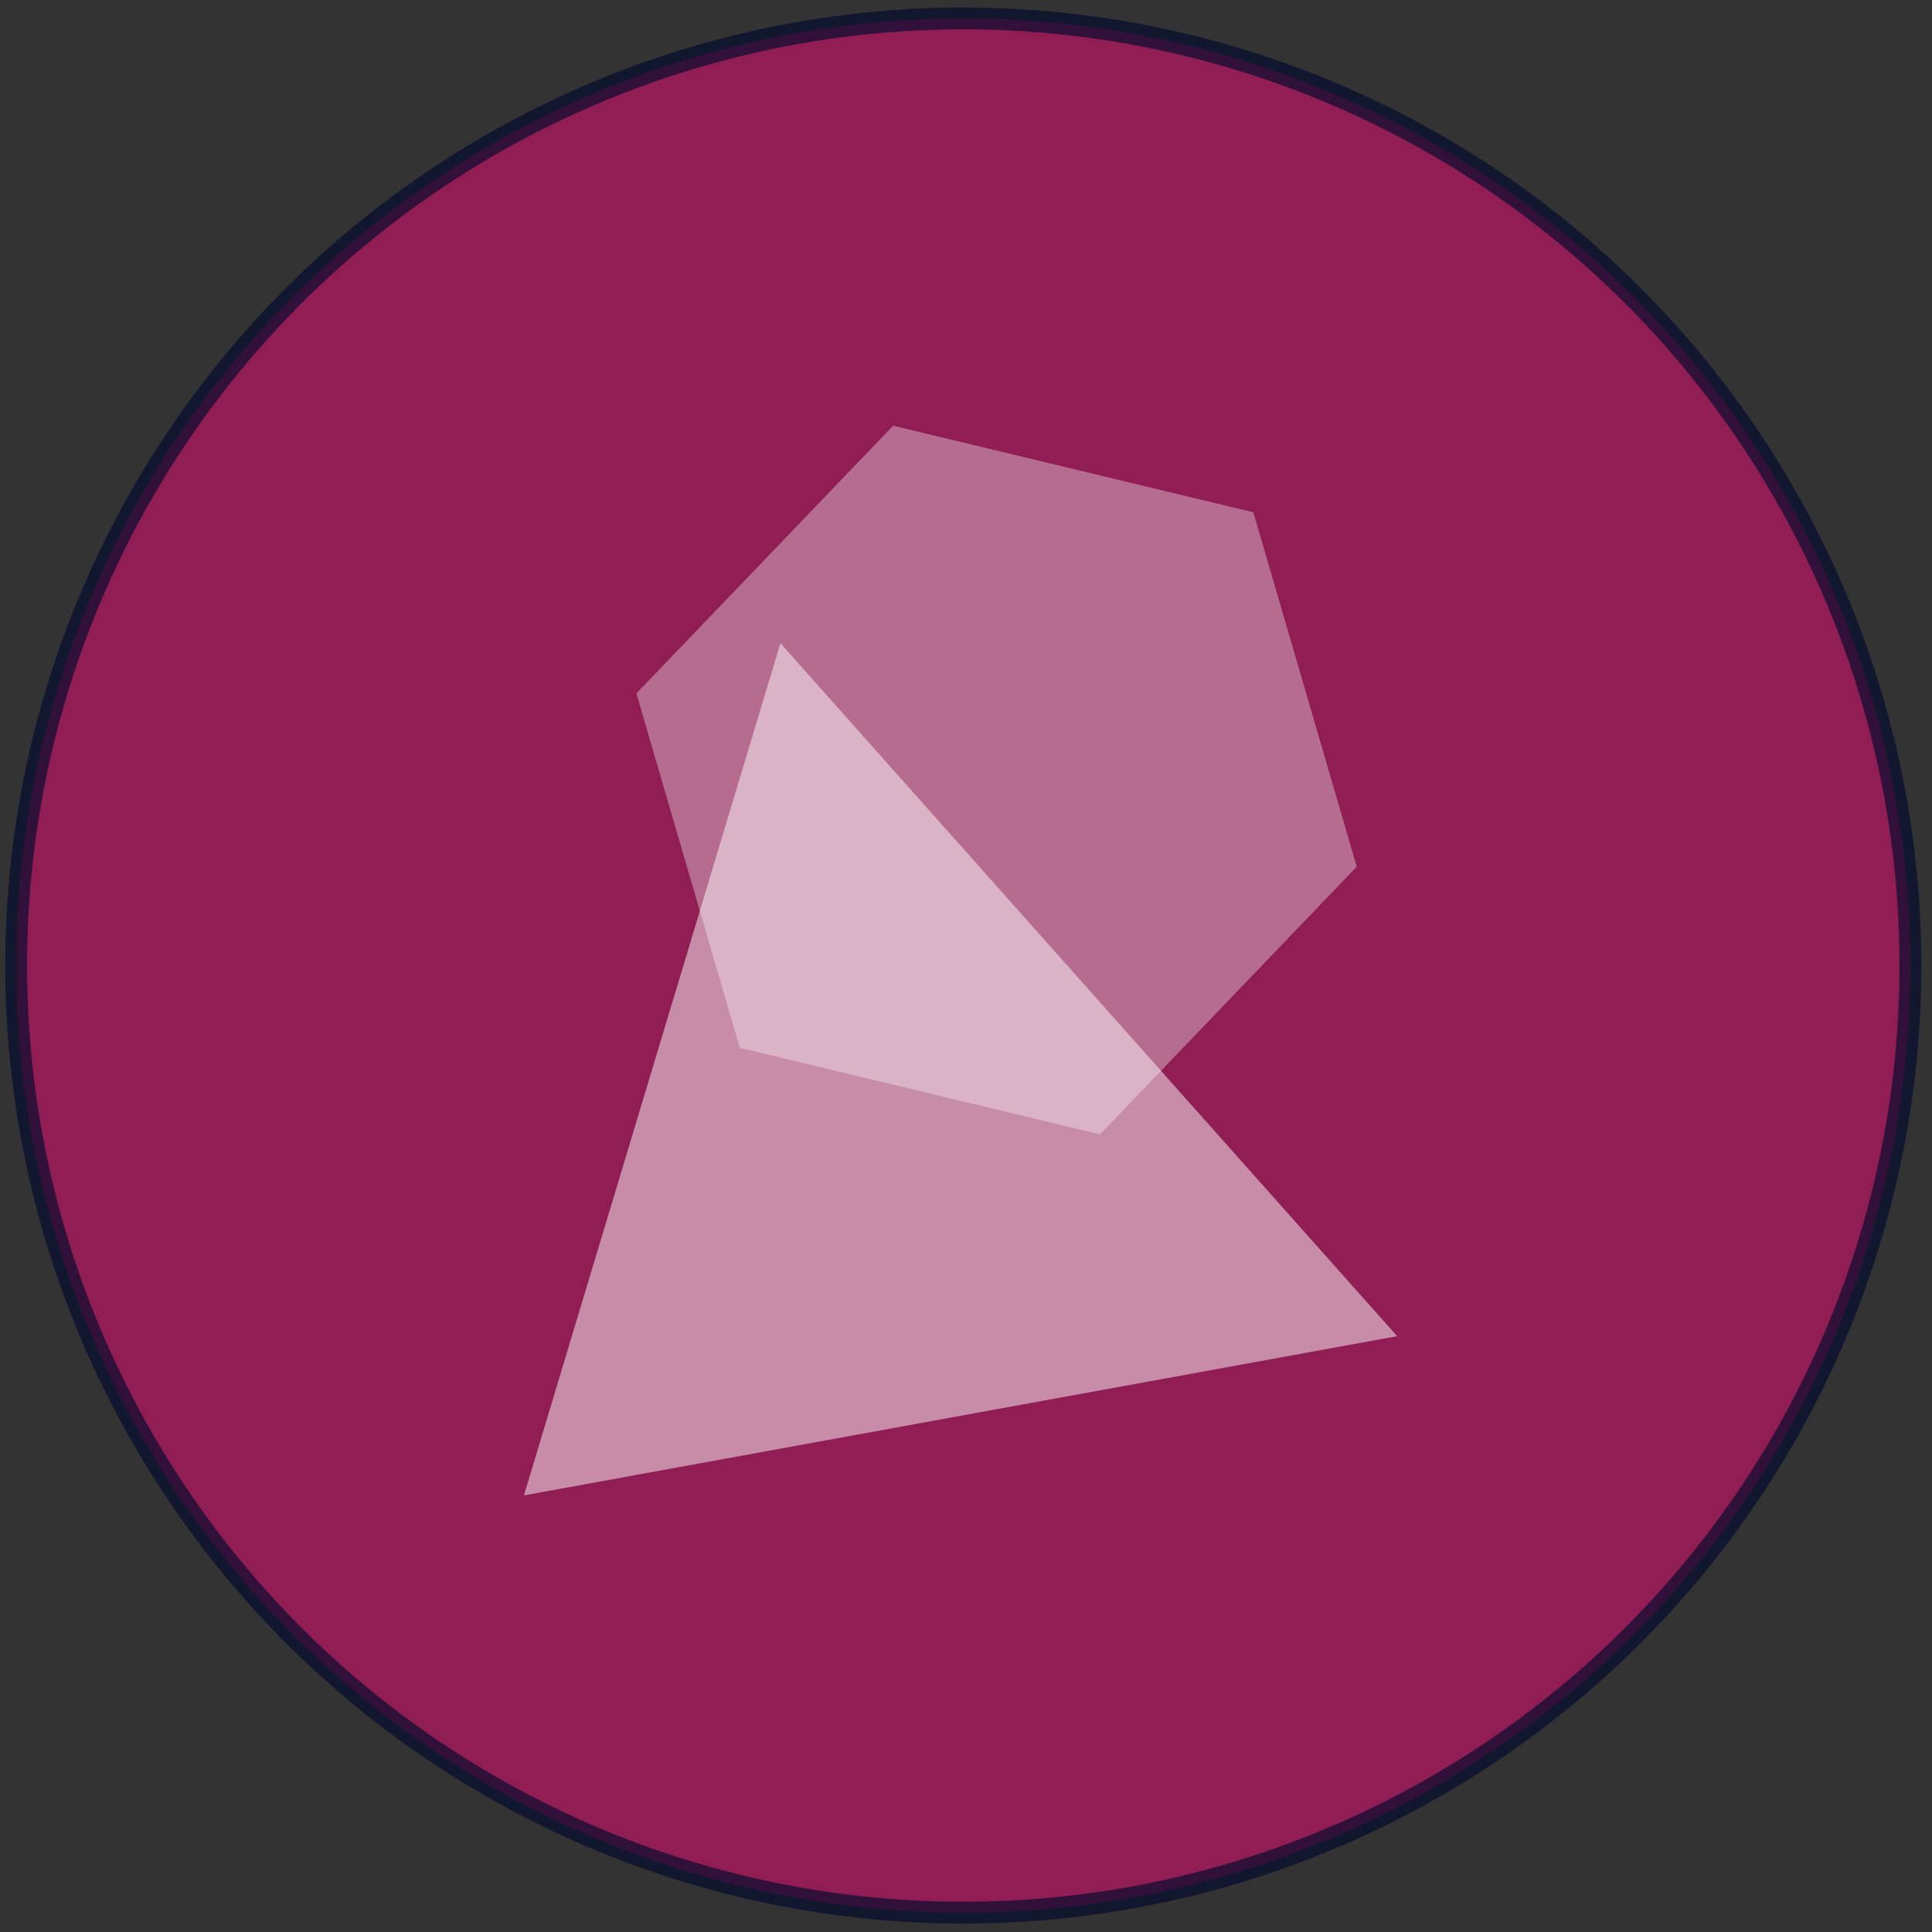 <svg width="177" height="177" viewBox="0 0 177 177" fill="none" xmlns="http://www.w3.org/2000/svg">
<rect x="0" y="0" width="177" height="177" fill="#333333" stroke="none"/>
<circle opacity="0.66" cx="88.252" cy="88.458" r="86.771" fill="#C01466" stroke="#010A2D" stroke-width="2"/>
<g opacity="0.7">
<path opacity="0.7" d="M48 137L128 122.413L71.498 58.927L48 137Z" fill="white"/>
</g>
<g opacity="0.7">
<g opacity="0.7">
<path opacity="0.7" d="M58.302 63.529L67.777 95.993L100.776 103.927L124.299 79.398L114.825 46.935L81.826 39L58.302 63.529Z" fill="white"/>
</g>
</g>
</svg>
